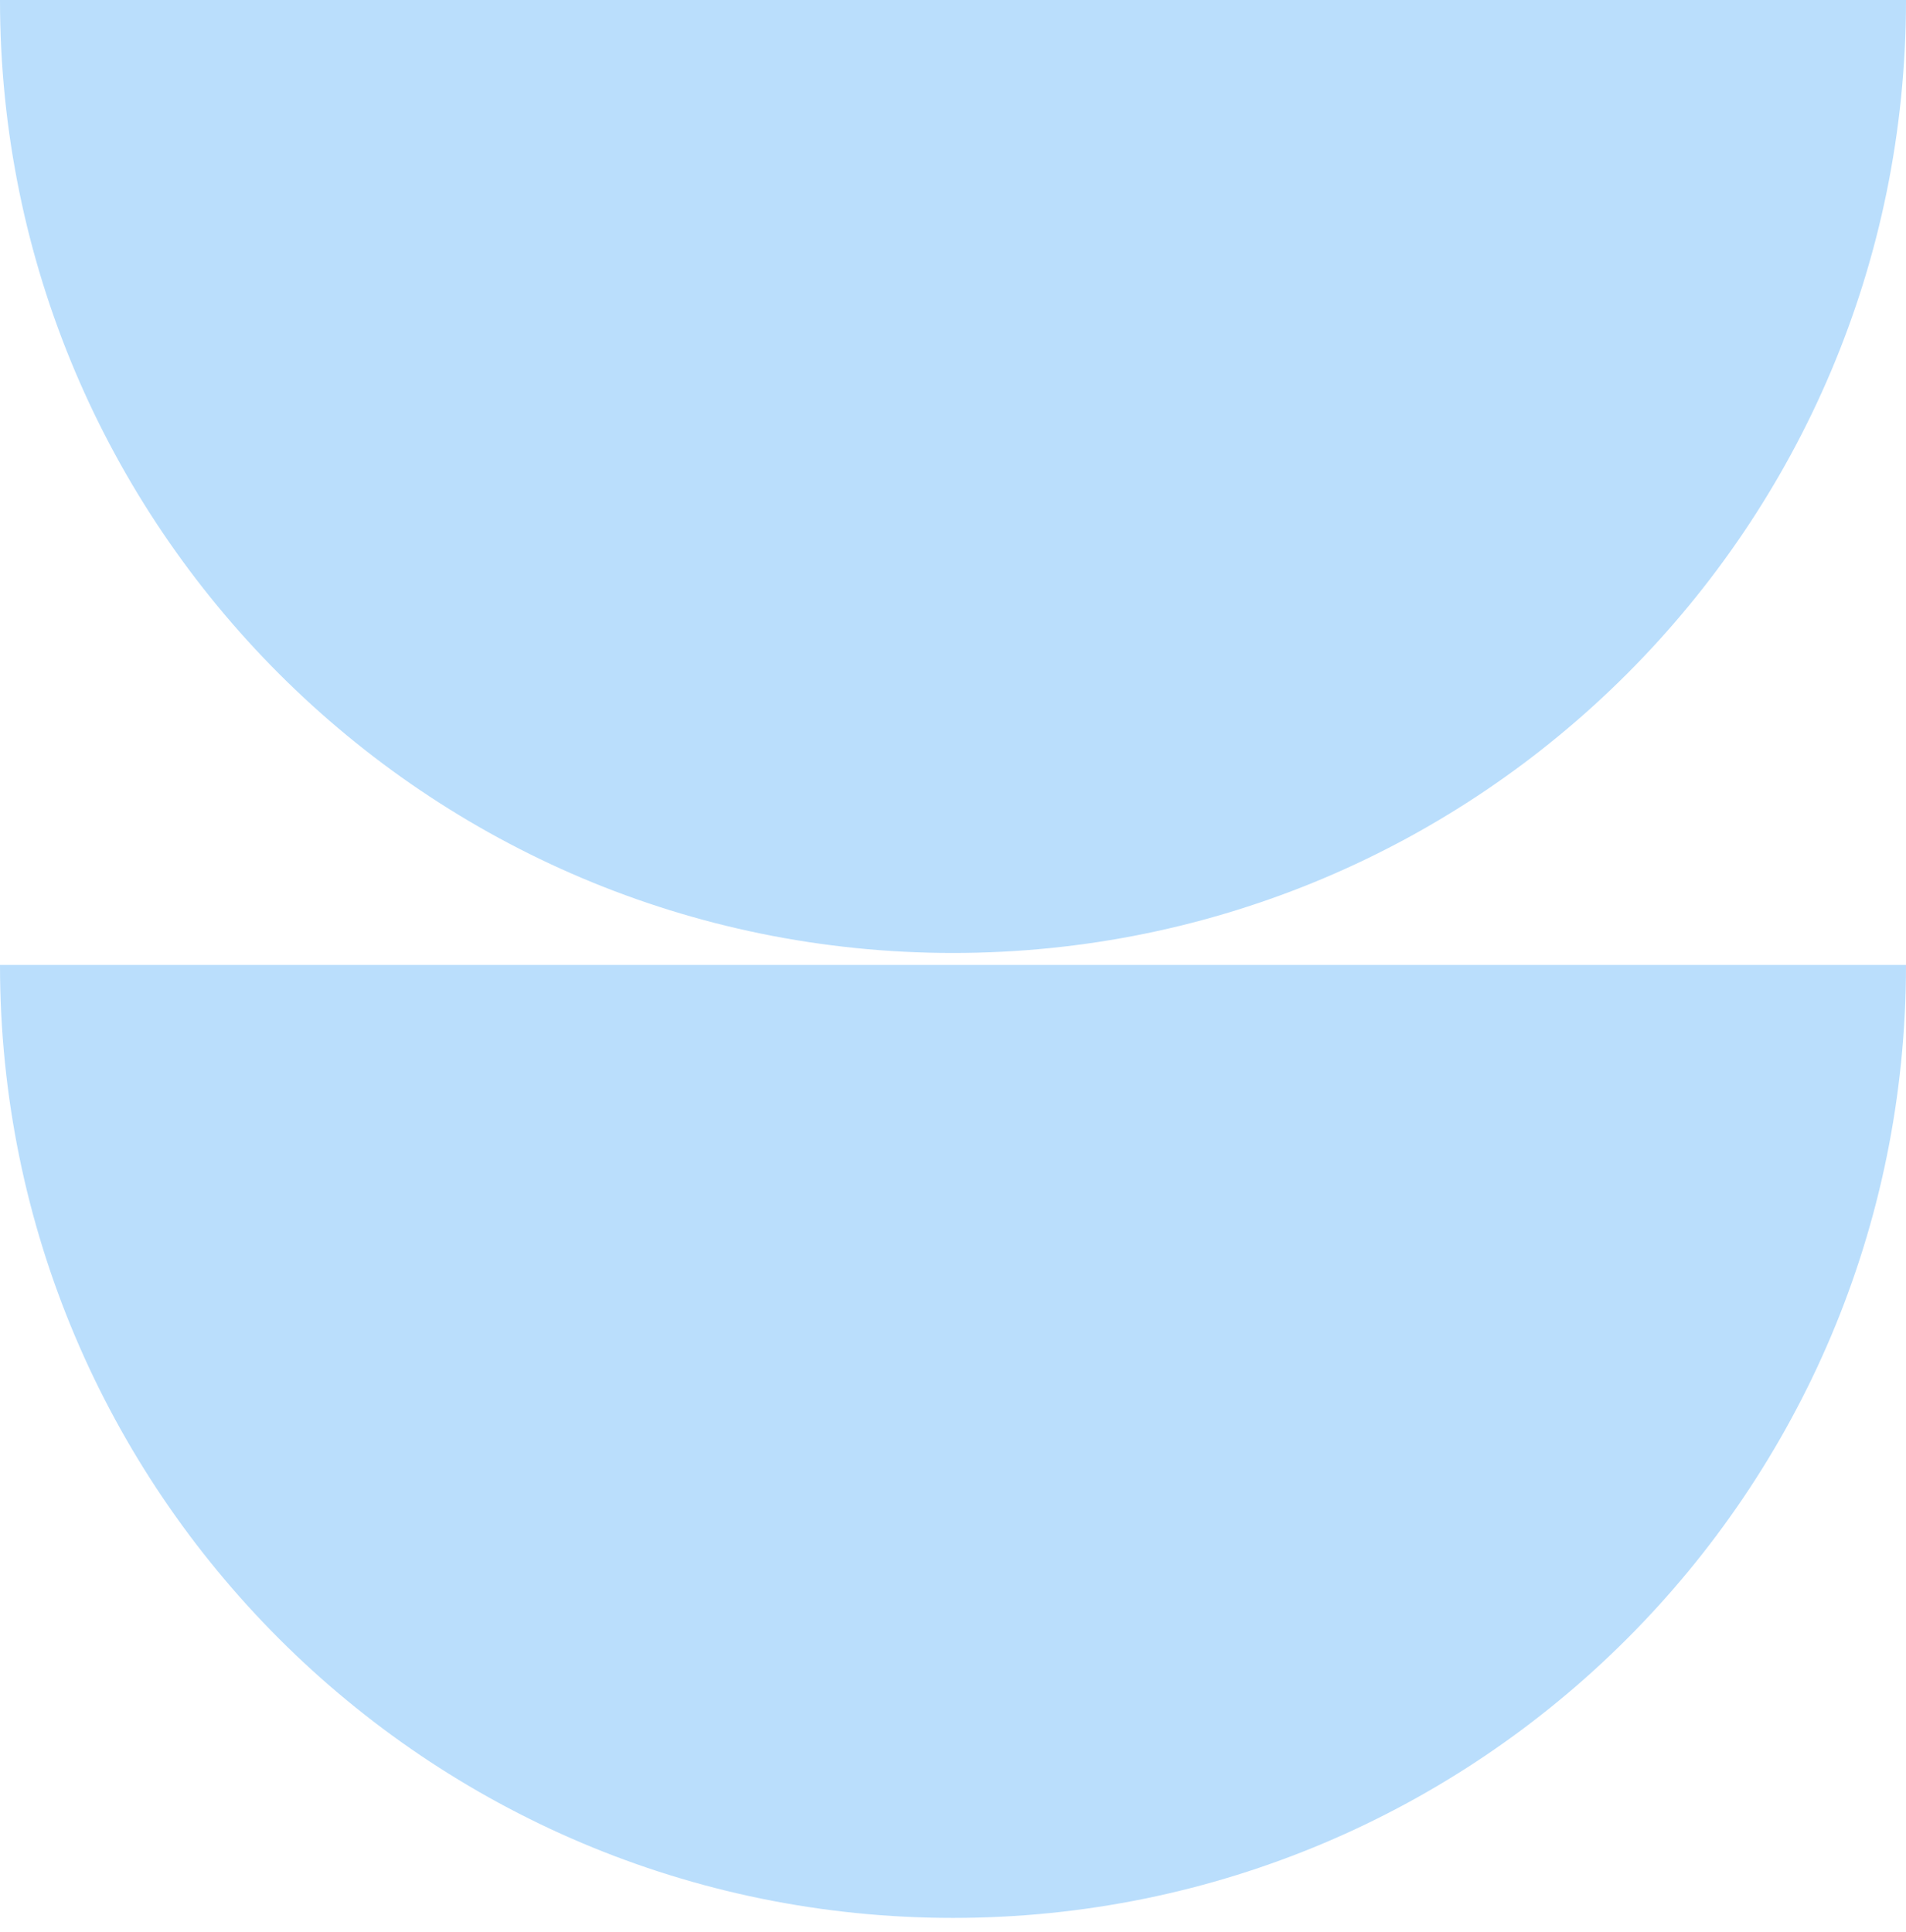 <?xml version="1.0" encoding="UTF-8"?> <svg xmlns="http://www.w3.org/2000/svg" width="73" height="74" viewBox="0 0 73 74" fill="none"><path d="M73 36.956H0C0 57.112 16.34 73.453 36.497 73.453C56.66 73.459 73 57.119 73 36.956Z" fill="#BADEFC"></path><path d="M73 0H0C0 20.157 16.34 36.497 36.497 36.497C56.66 36.503 73 20.163 73 0Z" fill="#BADEFC"></path></svg> 